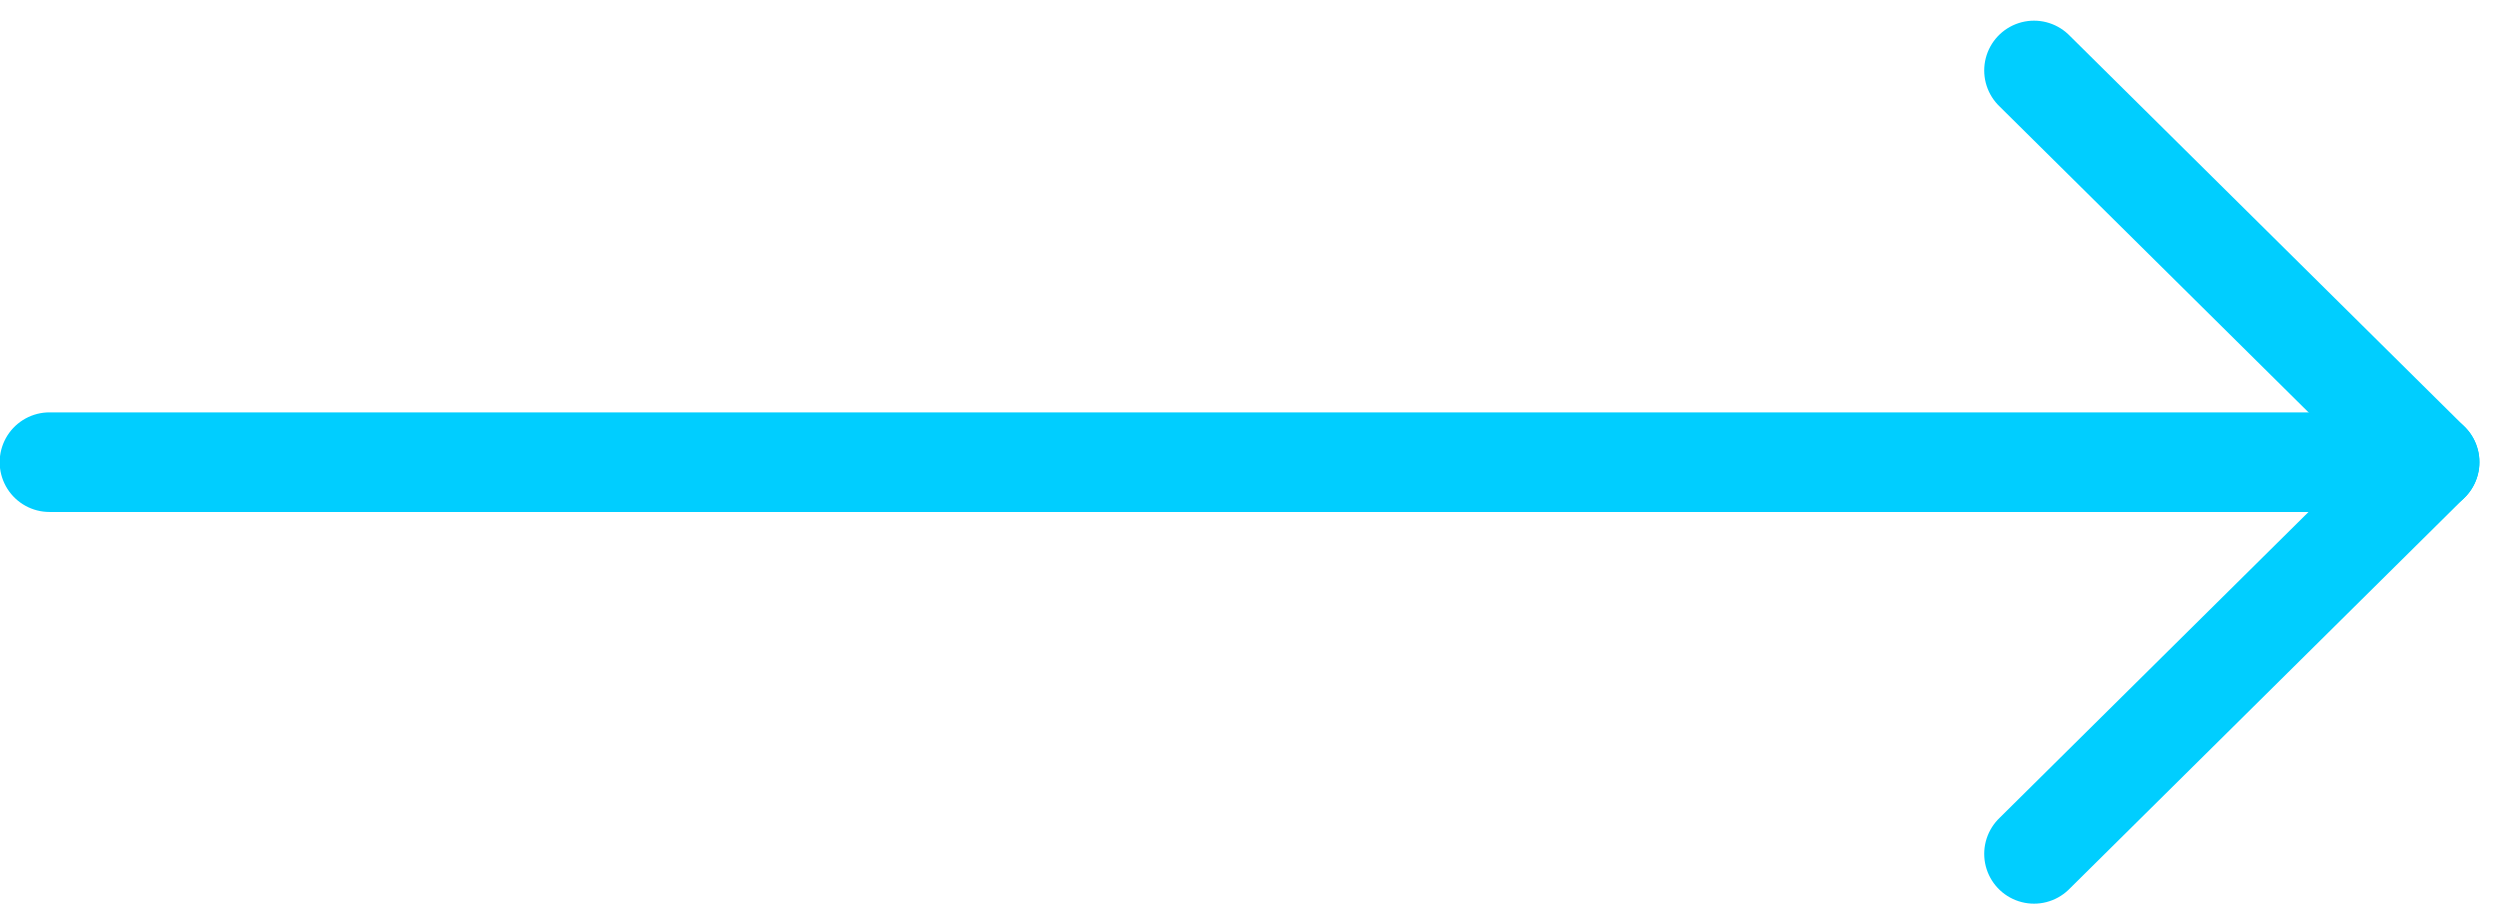<svg xmlns="http://www.w3.org/2000/svg" width="30.119" height="11.135" viewBox="0 0 30.119 11.135"><g transform="translate(0.6 0.849)"><path d="M10.4,0h-28.67" transform="translate(18.266 4.719)" fill="none" stroke="#00ceff" stroke-linecap="round" stroke-width="1.2"/><line y1="4.719" x2="4.766" transform="translate(23.905 4.719)" fill="none" stroke="#00ceff" stroke-linecap="round" stroke-linejoin="round" stroke-width="1.2"/><line x2="4.766" y2="4.719" transform="translate(23.905)" fill="none" stroke="#00ceff" stroke-linecap="round" stroke-linejoin="round" stroke-width="1.2"/></g></svg>